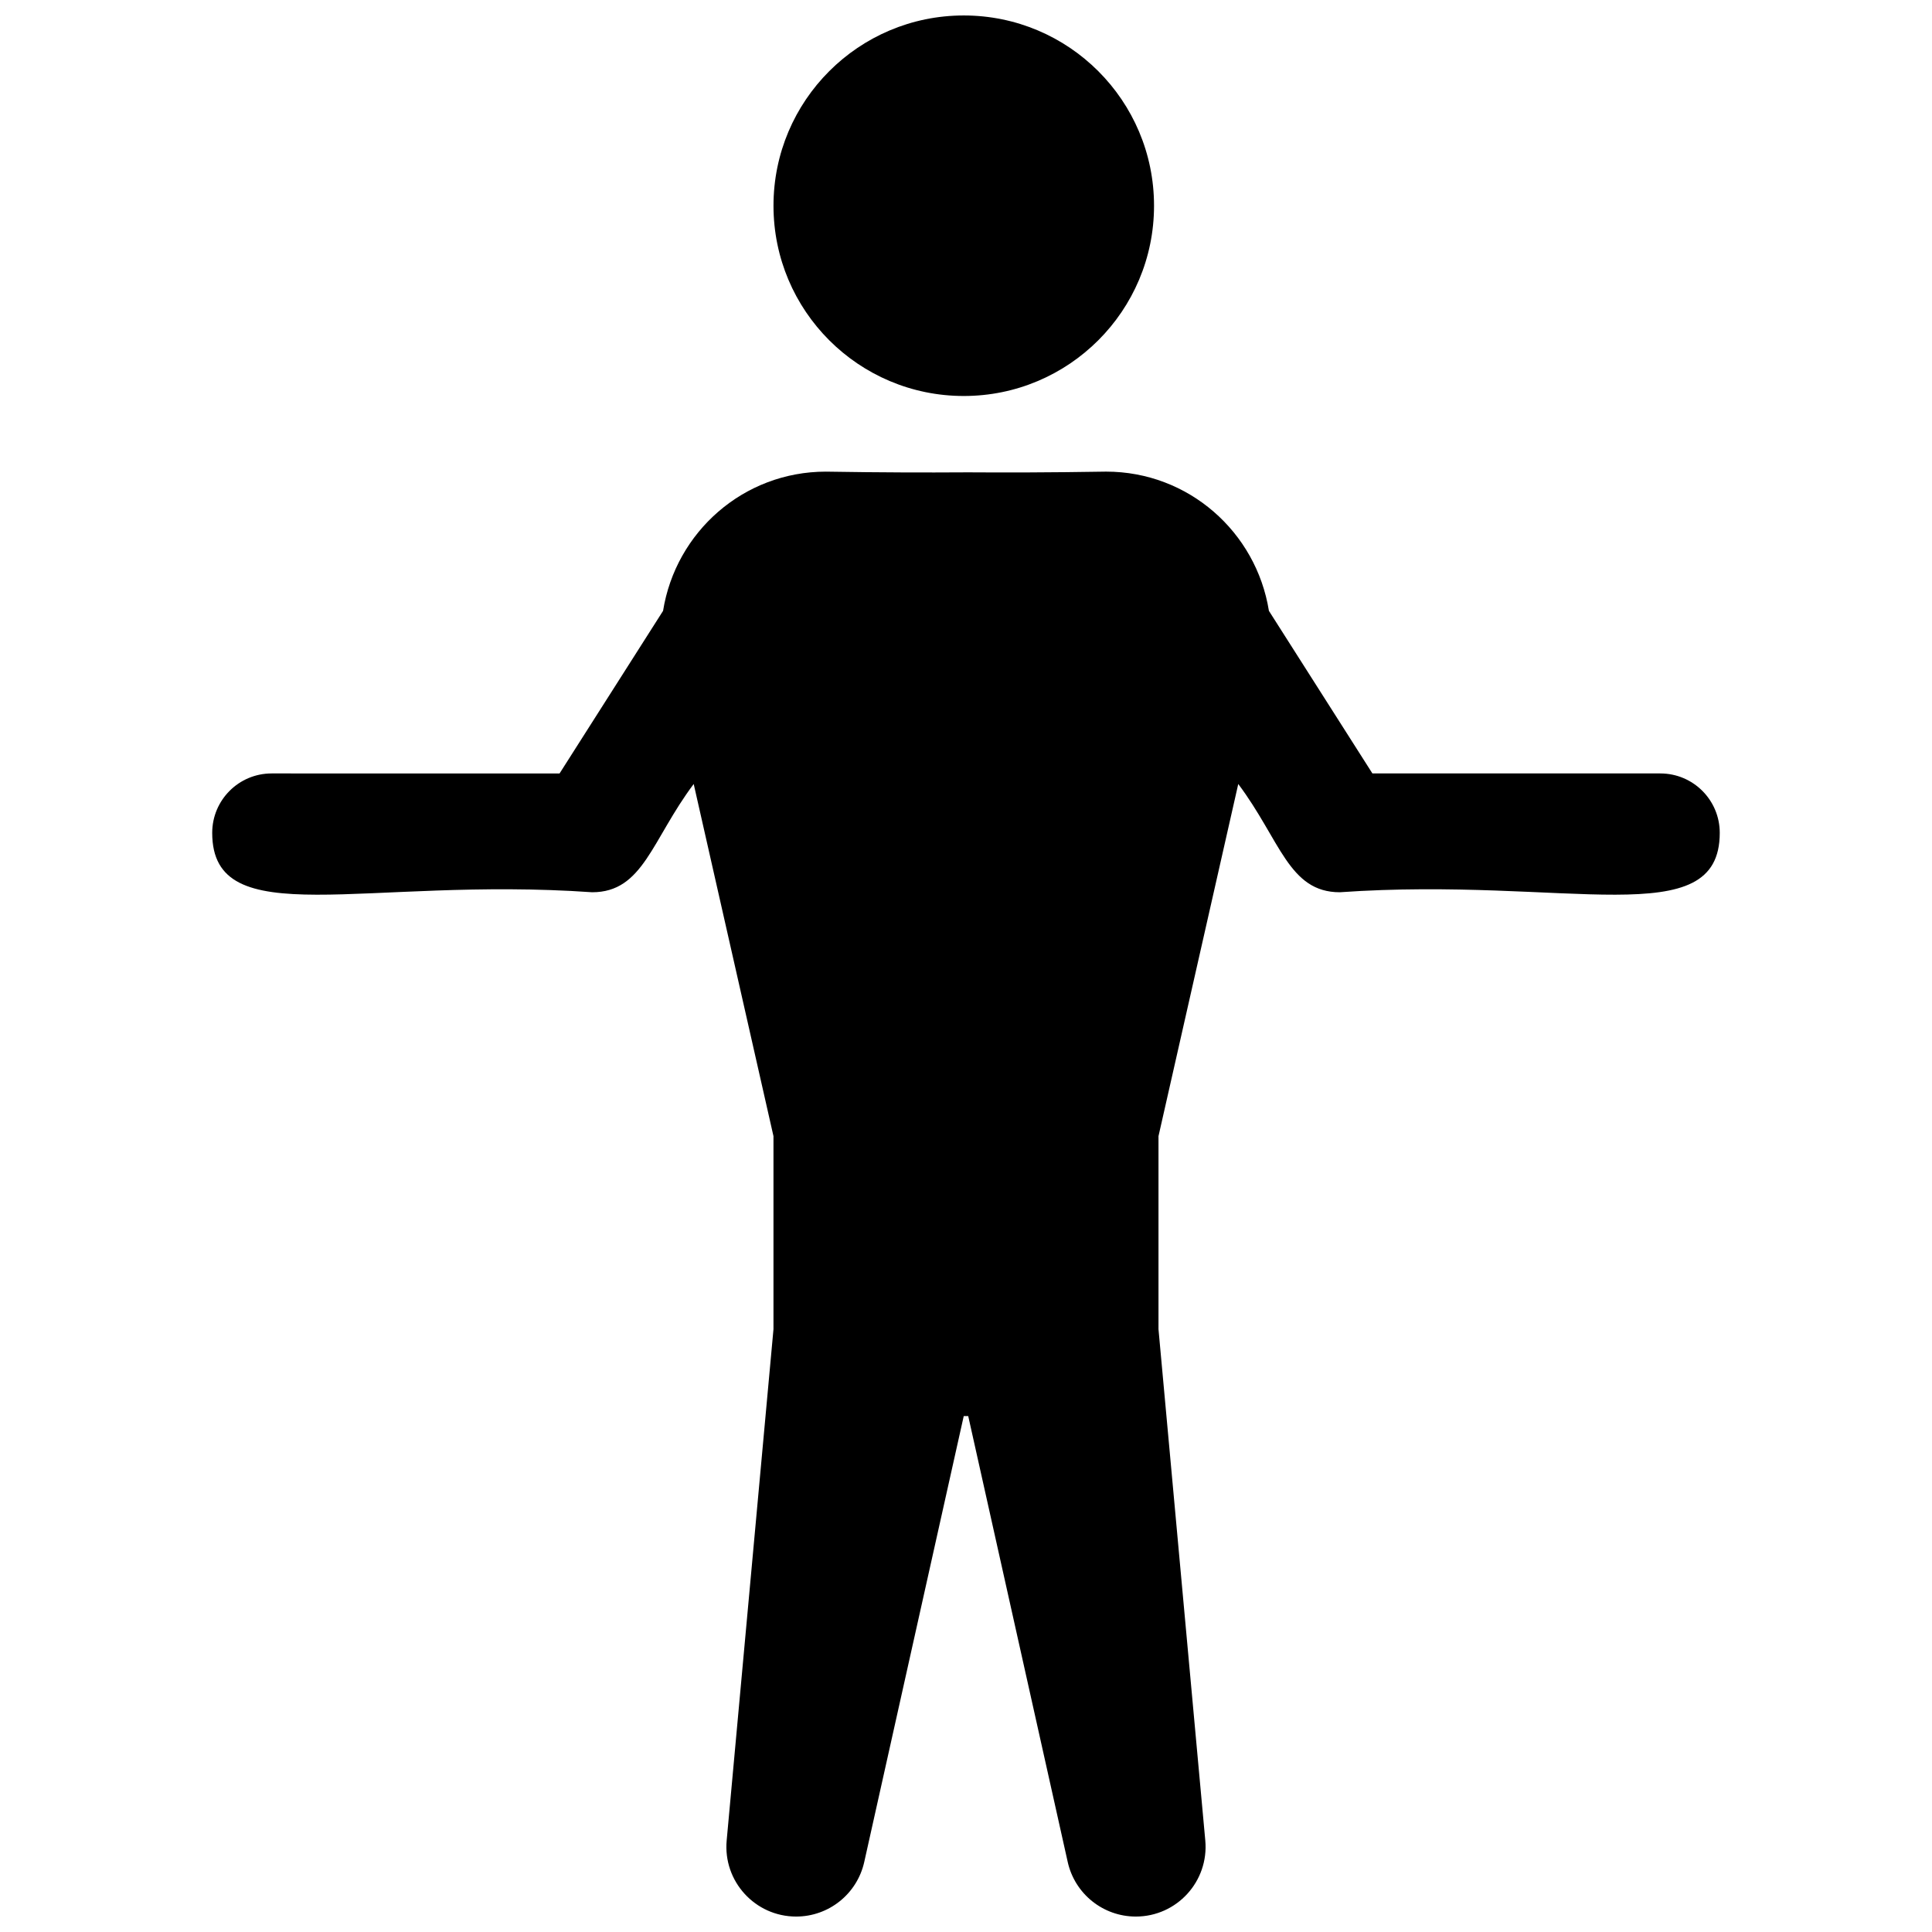 <?xml version="1.0" encoding="UTF-8"?>
<!-- Uploaded to: ICON Repo, www.iconrepo.com, Generator: ICON Repo Mixer Tools -->
<svg width="800px" height="800px" version="1.1" viewBox="144 144 512 512" xmlns="http://www.w3.org/2000/svg">
 <defs>
  <clipPath id="b">
   <path d="m348 148.09h102v100.91h-102z"/>
  </clipPath>
  <clipPath id="a">
   <path d="m200 268h400v383.9h-400z"/>
  </clipPath>
 </defs>
 <g>
  <g clip-path="url(#b)">
   <path d="m449.83 198.52c0 27.848-22.574 50.422-50.422 50.422s-50.426-22.574-50.426-50.422 22.578-50.422 50.426-50.422 50.422 22.574 50.422 50.422"/>
  </g>
  <g clip-path="url(#a)">
   <path d="m584.01 348.97h-76.305l-27.43-43.09c-3.352-20.891-21.312-36.895-43.145-36.895-14.906 0.242-26.734 0.254-36.539 0.191v-0.004c-0.188 0-0.406 0-0.594 0.004-0.188 0-0.594 0.004-0.594 0.004-9.805 0.059-21.633 0.051-36.539-0.191-21.836 0-39.797 16.004-43.145 36.895l-27.43 43.09-76.309-0.004c-8.695 0-15.742 7.051-15.742 15.742 0 26.945 40.27 11.516 100.69 15.742 13.535 0 15.773-13.848 26.91-28.688l21.141 93.332v51.152l-12.402 135.48c-0.996 10.832 7.531 20.176 18.41 20.176 8.66 0 16.16-6.012 18.047-14.461l26.367-118.17h1.188l26.367 118.17c1.887 8.453 9.387 14.461 18.047 14.461 10.875 0 19.402-9.344 18.41-20.176l-12.402-135.48v-51.152l21.141-93.332c11.137 14.84 13.375 28.688 26.91 28.688 60.422-4.231 100.69 11.203 100.69-15.742 0-8.691-7.051-15.742-15.746-15.742z"/>
  </g>
 </g>
</svg>